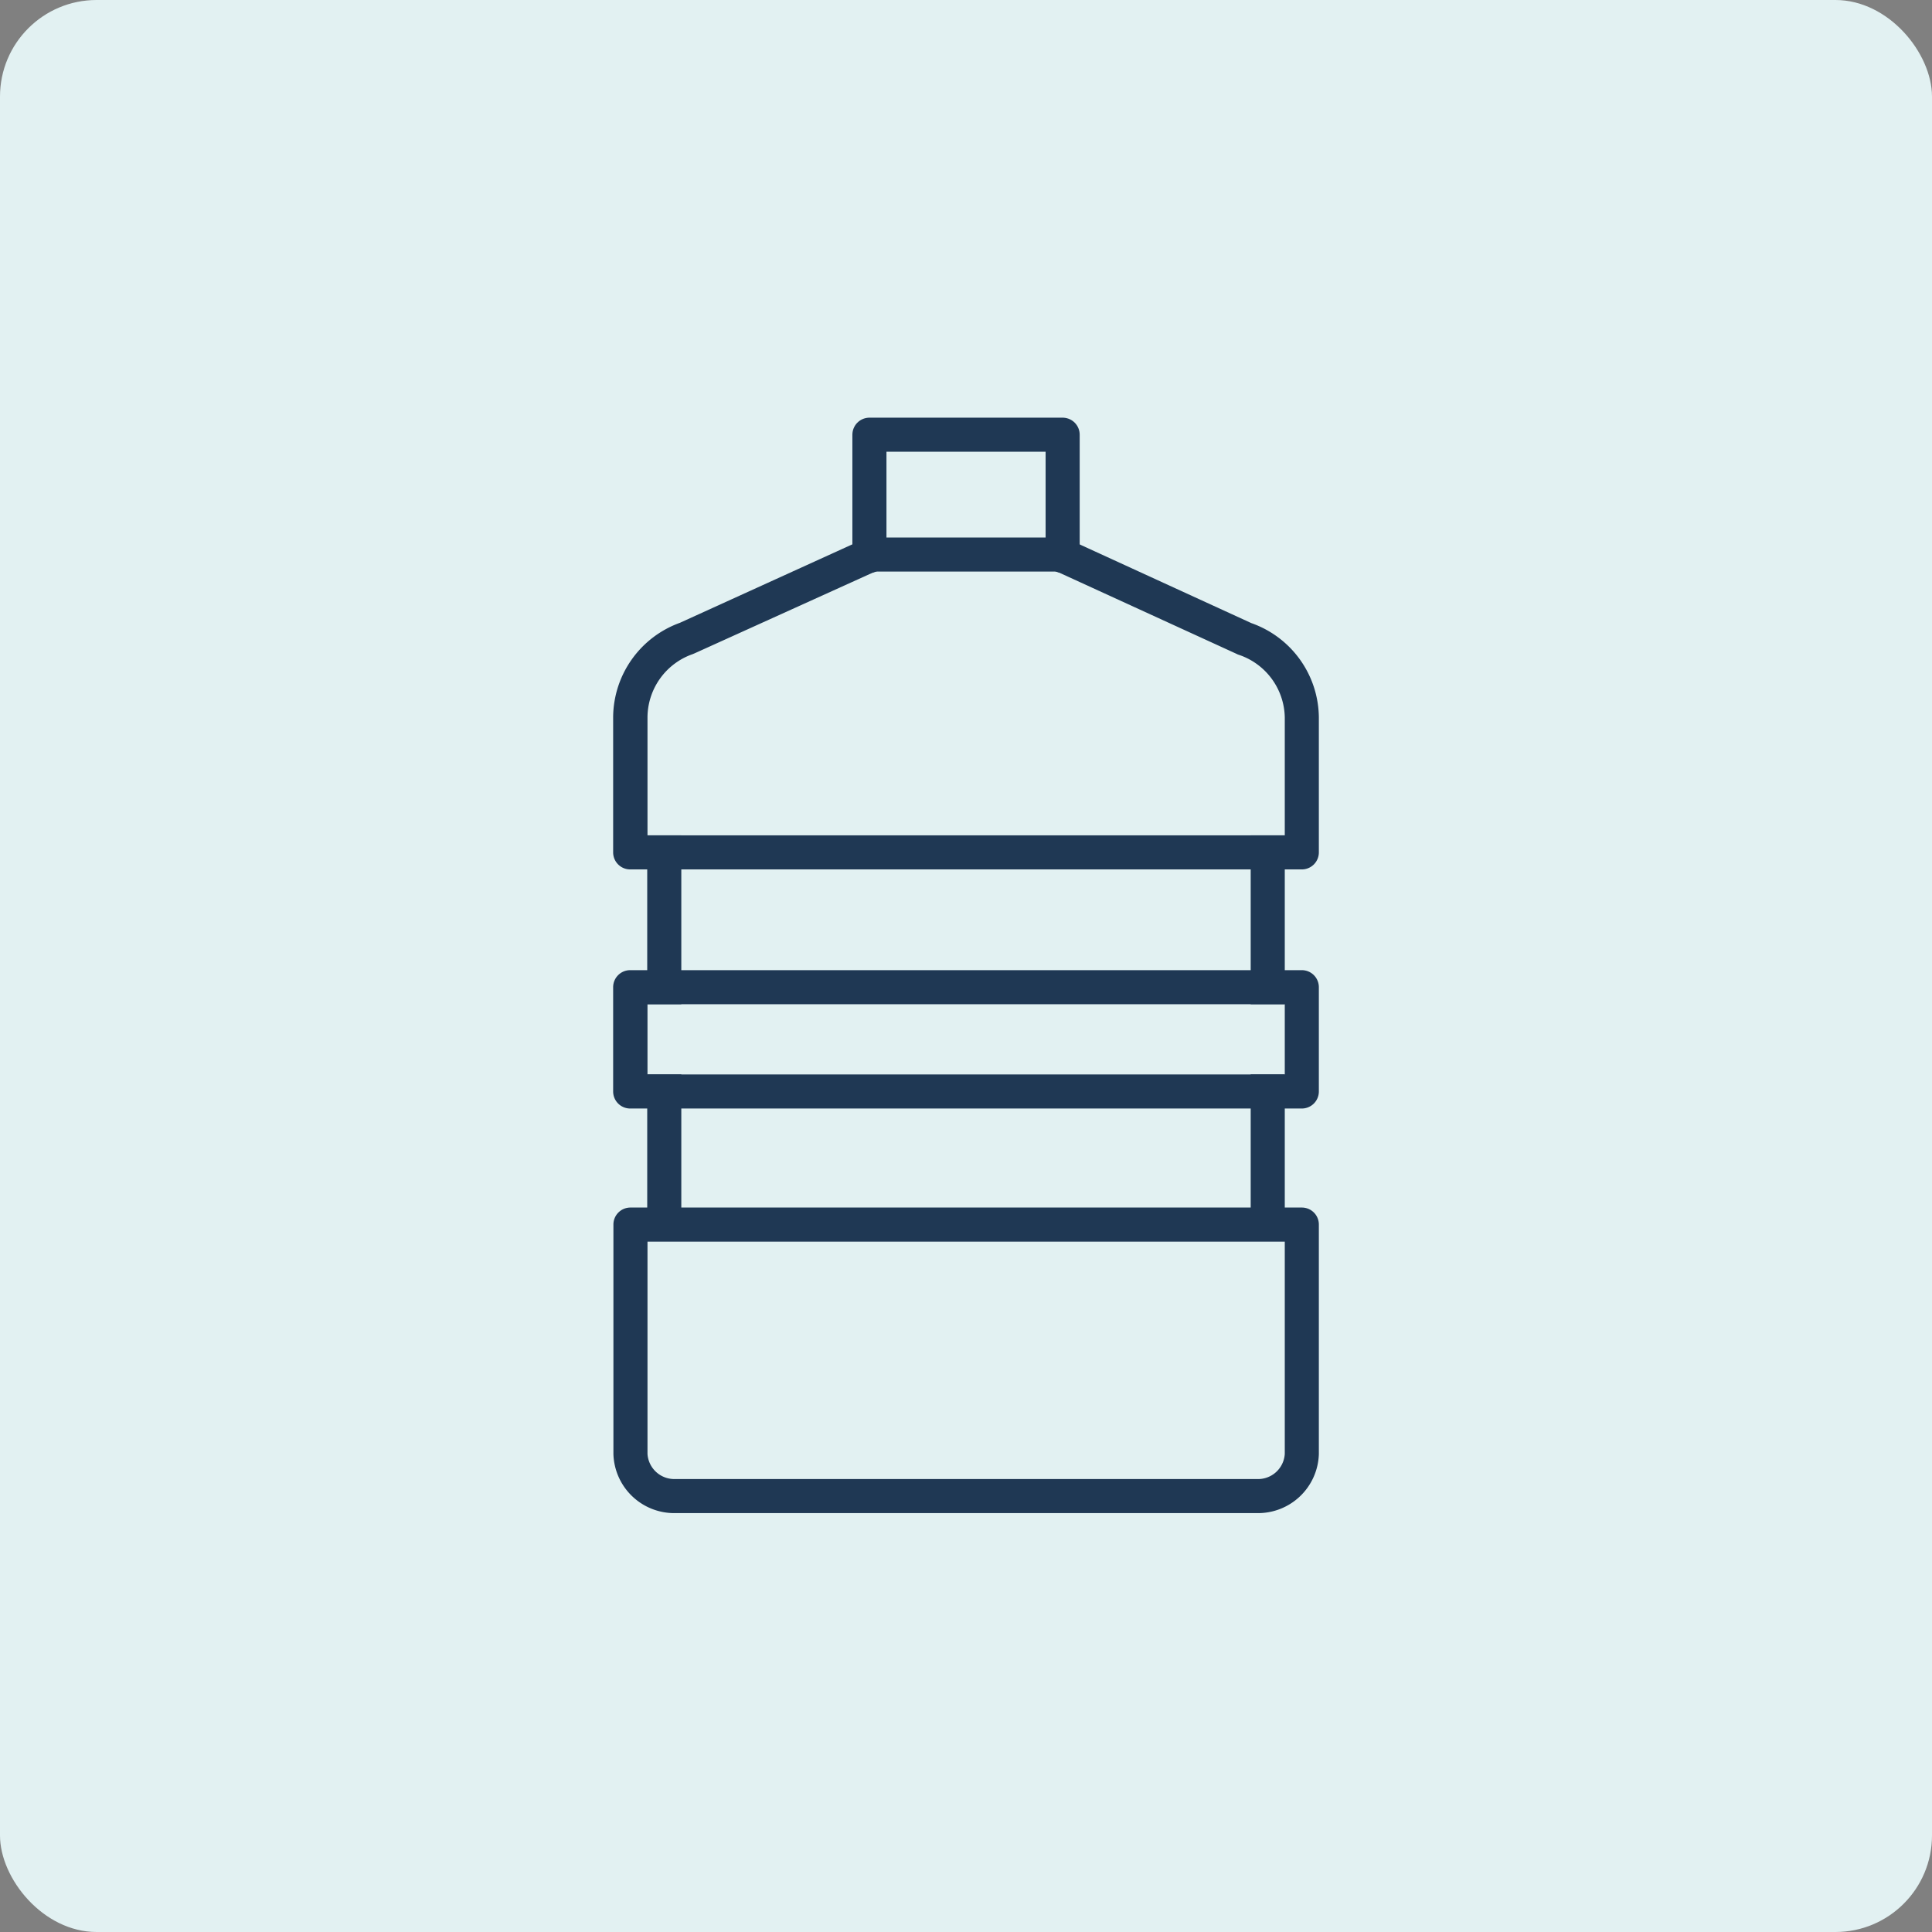<?xml version="1.0" encoding="UTF-8"?> <svg xmlns="http://www.w3.org/2000/svg" viewBox="0 0 283.46 283.46"><rect x="0" y="0" width="283.46" height="283.46" fill="#808080" stroke="none"/><defs><style>.cls-1{fill:#e2f1f2;}.cls-2{fill:#1f3854;}.cls-3{fill:none;stroke:#1f3854;stroke-linecap:round;stroke-linejoin:round;stroke-width:5px;}</style></defs><g id="Livello_2" data-name="Livello 2"><g id="Livello_3" data-name="Livello 3"><rect class="cls-1" width="283.46" height="283.46" rx="14.17"></rect></g><g id="Icona"><path class="cls-2" d="M184.37,222H99.1A8.93,8.93,0,0,1,90,213.33V179.67a2.49,2.49,0,0,1,2.5-2.5H191a2.49,2.49,0,0,1,2.5,2.5v33.66A8.93,8.93,0,0,1,184.37,222ZM95,182.17v31.16A3.94,3.94,0,0,0,99.1,217h85.27a3.93,3.93,0,0,0,4.13-3.69V182.17Z"></path><path class="cls-2" d="M191,127.56H92.46a2.5,2.5,0,0,1-2.5-2.5V105.15a14.83,14.83,0,0,1,9.79-13.77l26.92-12.25a2.47,2.47,0,0,1,1.13-.27h27.86a2.38,2.38,0,0,1,1.14.28l26.79,12.28a14.81,14.81,0,0,1,9.91,13.82v19.82A2.5,2.5,0,0,1,191,127.56Zm-96-5H188.5V105.24a9.88,9.88,0,0,0-6.78-9.18,1.39,1.39,0,0,1-.28-.12L155.06,83.86H128.4l-26.5,12-.26.11A9.88,9.88,0,0,0,95,105.15Z"></path><path class="cls-2" d="M191,162.64H92.46a2.5,2.5,0,0,1-2.5-2.5v-15.3a2.5,2.5,0,0,1,2.5-2.5H191a2.5,2.5,0,0,1,2.5,2.5v15.3A2.5,2.5,0,0,1,191,162.64Zm-96-5H188.5v-10.3H95Z"></path><rect class="cls-2" x="85.07" y="132.45" width="24.78" height="5" transform="translate(232.41 37.49) rotate(90)"></rect><rect class="cls-2" x="85.23" y="167.37" width="24.46" height="5" transform="translate(267.33 72.4) rotate(90)"></rect><rect class="cls-2" x="173.61" y="132.45" width="24.78" height="5" transform="translate(320.95 -51.05) rotate(90)"></rect><rect class="cls-2" x="173.77" y="167.37" width="24.46" height="5" transform="translate(355.87 -16.14) rotate(90)"></rect><polyline class="cls-3" points="127.56 81.56 127.56 63.78 155.91 63.78 155.91 81.56"></polyline></g></g></svg> 
